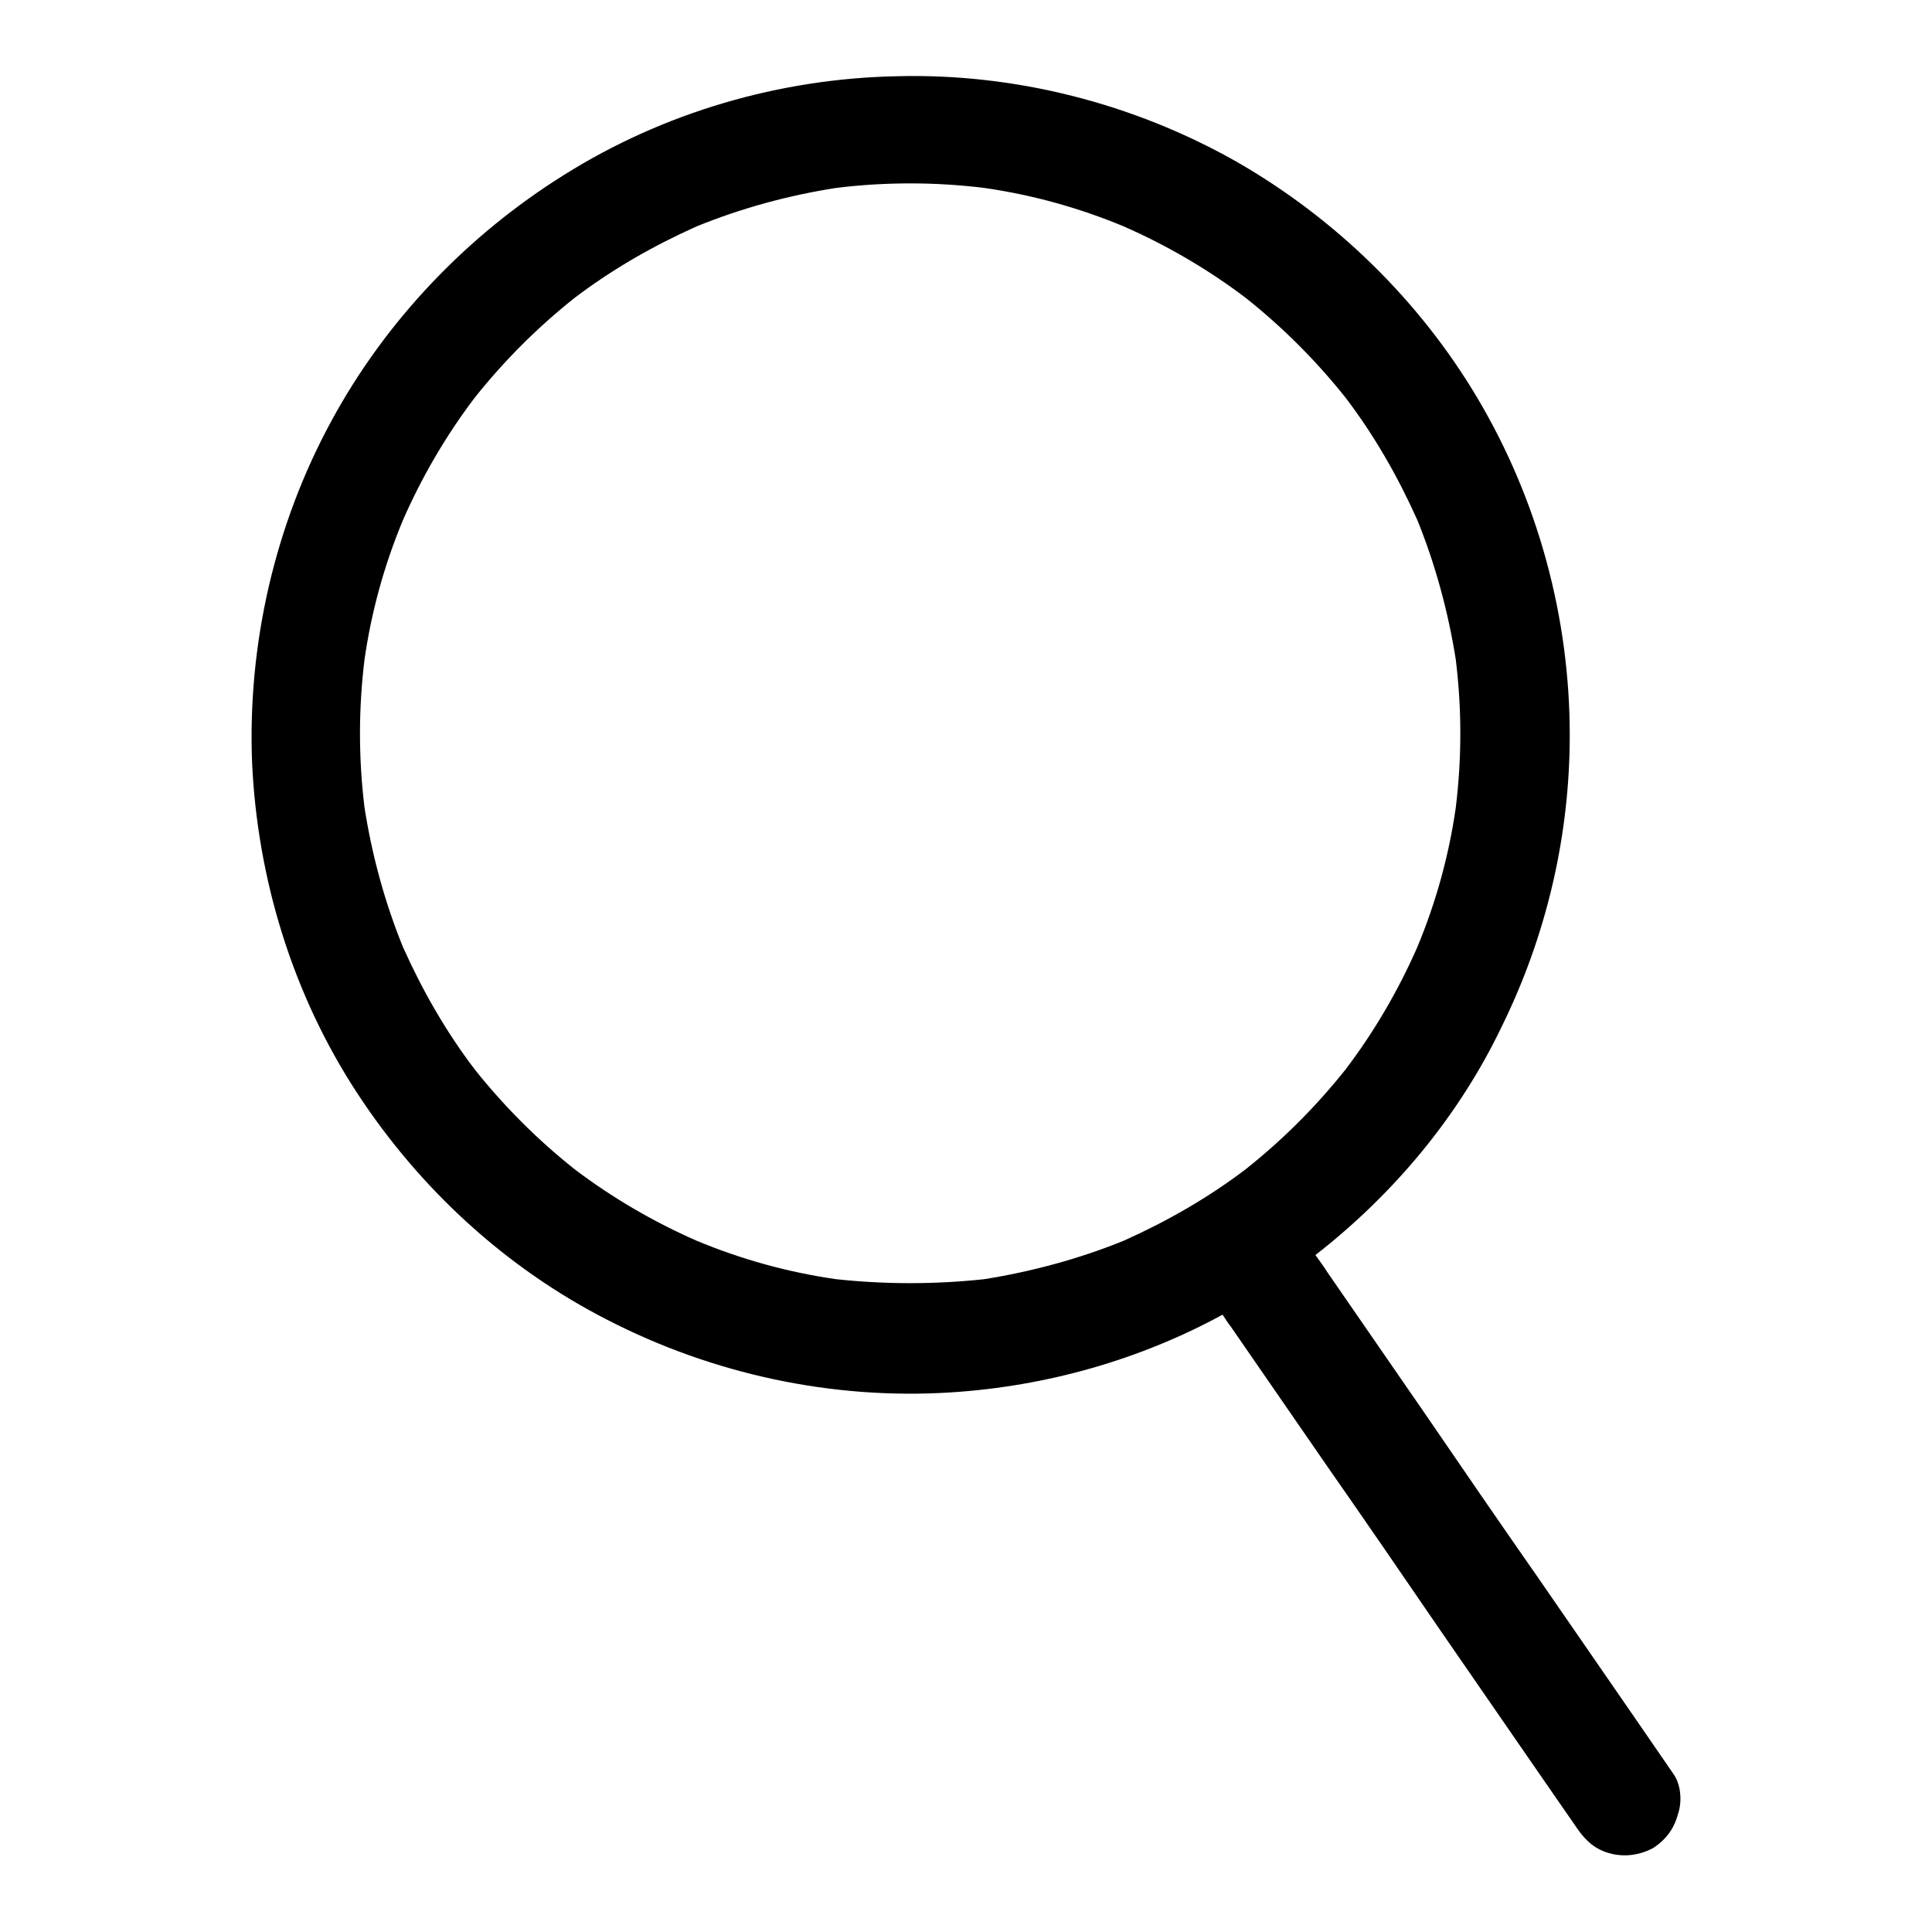 <?xml version="1.0" encoding="utf-8"?>
<!-- Svg Vector Icons : http://www.onlinewebfonts.com/icon -->
<!DOCTYPE svg PUBLIC "-//W3C//DTD SVG 1.1//EN" "http://www.w3.org/Graphics/SVG/1.1/DTD/svg11.dtd">
<svg version="1.1" xmlns="http://www.w3.org/2000/svg" xmlns:xlink="http://www.w3.org/1999/xlink" x="0px" y="0px" viewBox="0 0 256 256" enable-background="new 0 0 256 256" xml:space="preserve">
<g><g><path fill="#000000" d="M221.7,235c-1.8-2.6-3.5-5.1-5.3-7.7c-4.2-6.1-8.5-12.3-12.7-18.4c-5.1-7.3-10.1-14.6-15.1-21.9c-4.2-6.1-8.5-12.3-12.7-18.4c-0.5-0.8-1.1-1.6-1.6-2.3c10.4-8.1,19-18.4,24.7-30.3c5.9-12,9-25.2,9-38.6c0-15.6-4.2-31.1-12.2-44.6c-7.7-13-18.9-23.9-32-31.4c-13.6-7.7-29.3-11.7-44.9-11.3c-15.6,0.3-31,4.8-44.2,13.1c-12.8,8-23.6,19.3-30.8,32.6c-7.5,13.8-11.1,29.6-10.5,45.2c0.7,15.5,5.4,30.8,13.9,43.8c8.3,12.7,19.7,23.2,33.2,30.1c14,7.2,29.8,10.6,45.5,9.6c12.6-0.8,25-4.3,36-10.3c0.4,0.6,0.7,1.1,1.1,1.6c4.2,6.1,8.5,12.3,12.7,18.4c5.1,7.3,10.1,14.6,15.1,21.9c4.2,6.1,8.5,12.3,12.7,18.4c1.8,2.6,3.6,5.2,5.4,7.8l0,0c1.1,1.6,2.4,2.8,4.4,3.3c1.9,0.5,3.9,0.2,5.6-0.7c1.6-1,2.8-2.5,3.3-4.4C222.9,238.9,222.8,236.5,221.7,235z M110.8,169.5c-6.3-0.9-12.5-2.6-18.5-5.1c-5.7-2.5-11.2-5.7-16.2-9.5c-4.9-3.9-9.3-8.3-13.2-13.2c-3.8-5-6.9-10.4-9.5-16.2c-2.4-5.9-4.1-12.1-5.1-18.5c-0.8-6.5-0.8-13.1,0-19.6c0.9-6.3,2.6-12.5,5.1-18.5c2.5-5.7,5.7-11.2,9.5-16.2c3.9-4.9,8.3-9.3,13.2-13.2c5-3.8,10.4-6.9,16.2-9.5c5.9-2.4,12.1-4.1,18.5-5.1c6.5-0.8,13.1-0.8,19.6,0c6.3,0.9,12.5,2.6,18.5,5.1c5.7,2.5,11.2,5.7,16.2,9.5c4.9,3.9,9.3,8.3,13.2,13.2c3.8,5,6.9,10.4,9.5,16.2c2.4,5.9,4.1,12.2,5.1,18.5c0.4,3.3,0.6,6.5,0.6,9.8c0,3.3-0.2,6.5-0.6,9.8c-0.9,6.3-2.6,12.5-5.1,18.5c-2.5,5.7-5.7,11.2-9.5,16.2c-3.9,4.9-8.3,9.3-13.2,13.2c-5,3.8-10.4,6.9-16.2,9.5c-5.9,2.4-12.2,4.1-18.5,5.1C123.9,170.2,117.3,170.2,110.8,169.5z"/></g></g>
</svg>